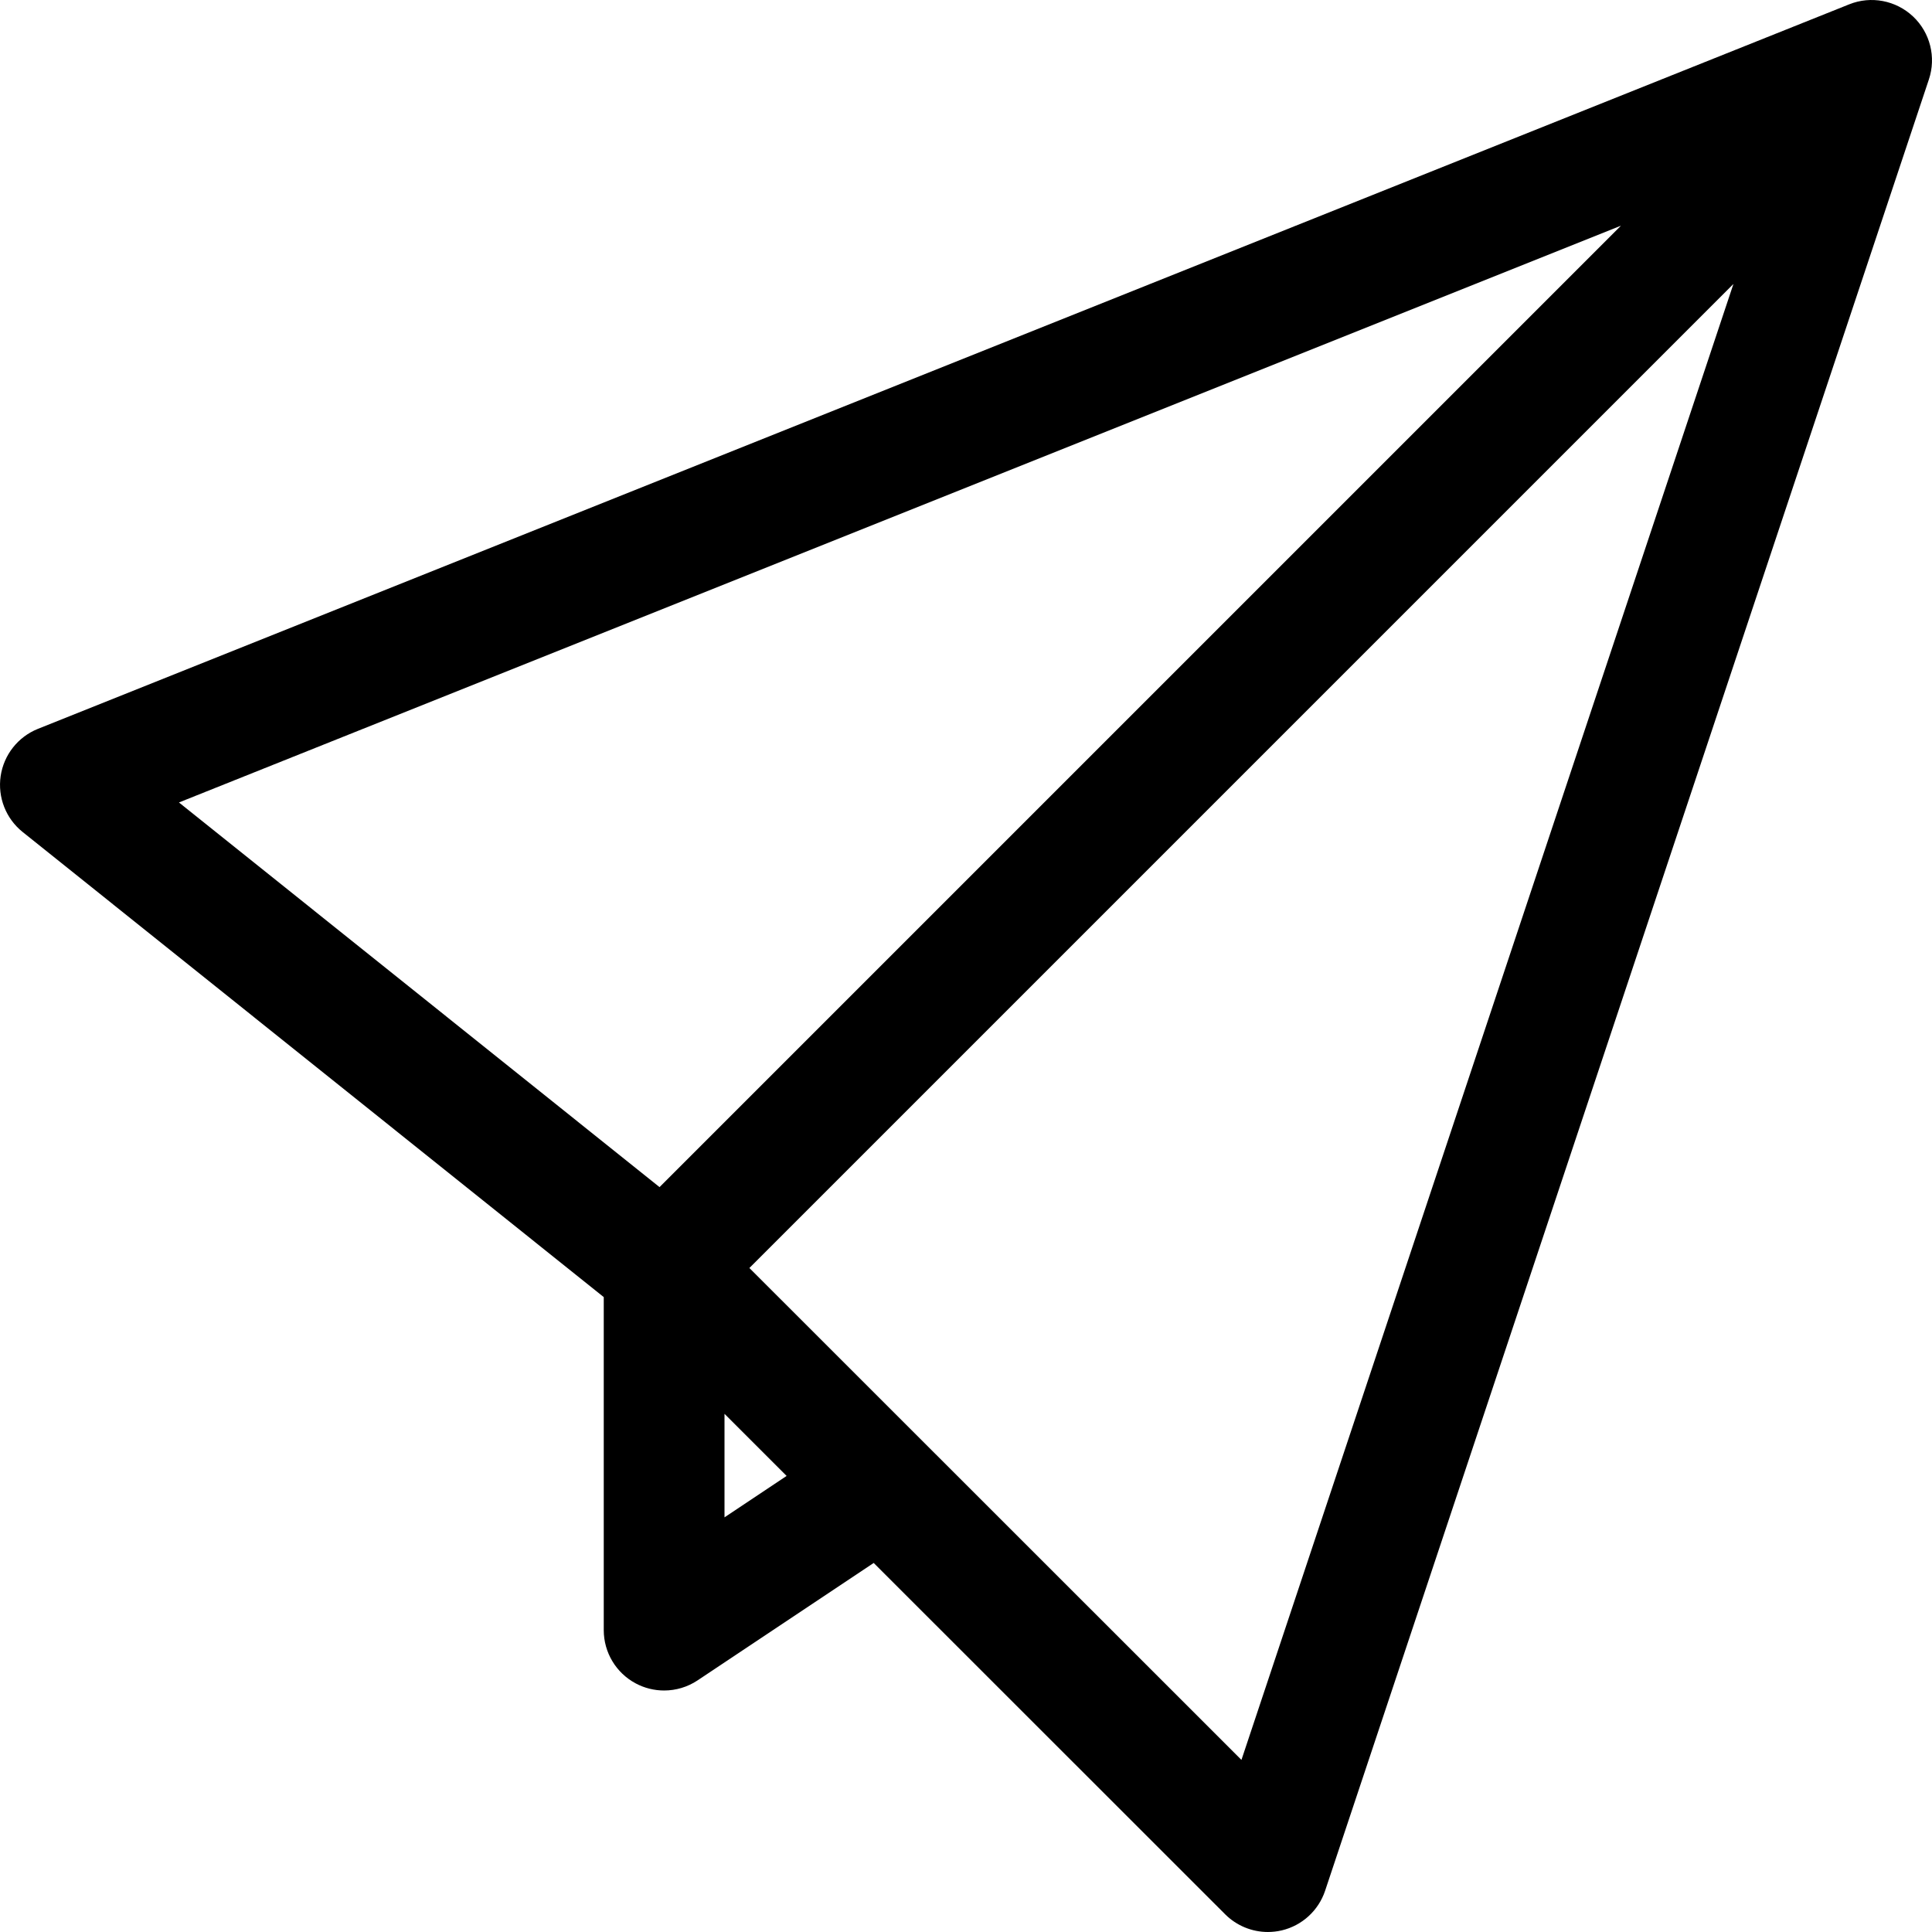 <svg id="Capa_1" enable-background="new 0 0 479.065 479.065" height="512" viewBox="0 0 479.065 479.065" width="512" xmlns="http://www.w3.org/2000/svg"><path d="m474.367 4.086c-4.269-4.02-10.468-5.175-15.833-3.012l-449.117 179.647c-4.956 1.988-8.465 6.433-9.254 11.71-.775 5.263 1.301 10.555 5.453 13.874l144.092 115.327v82.579c0 5.526 3.041 10.599 7.909 13.202 2.208 1.184 4.634 1.769 7.061 1.769 2.909 0 5.804-.848 8.304-2.515l43.663-29.11 87.153 87.121c2.836 2.836 6.667 4.386 10.585 4.386 1.14 0 2.295-.132 3.436-.395 5.058-1.199 9.123-4.927 10.76-9.839l149.706-449.115c1.857-5.527.322-11.623-3.918-15.629zm-72.435 51.88-238.394 238.394-119.165-95.379zm-222.283 320.28v-25.667l15.402 15.395zm128.185 60.145-122.014-121.974 244.008-244.008z"/></svg>